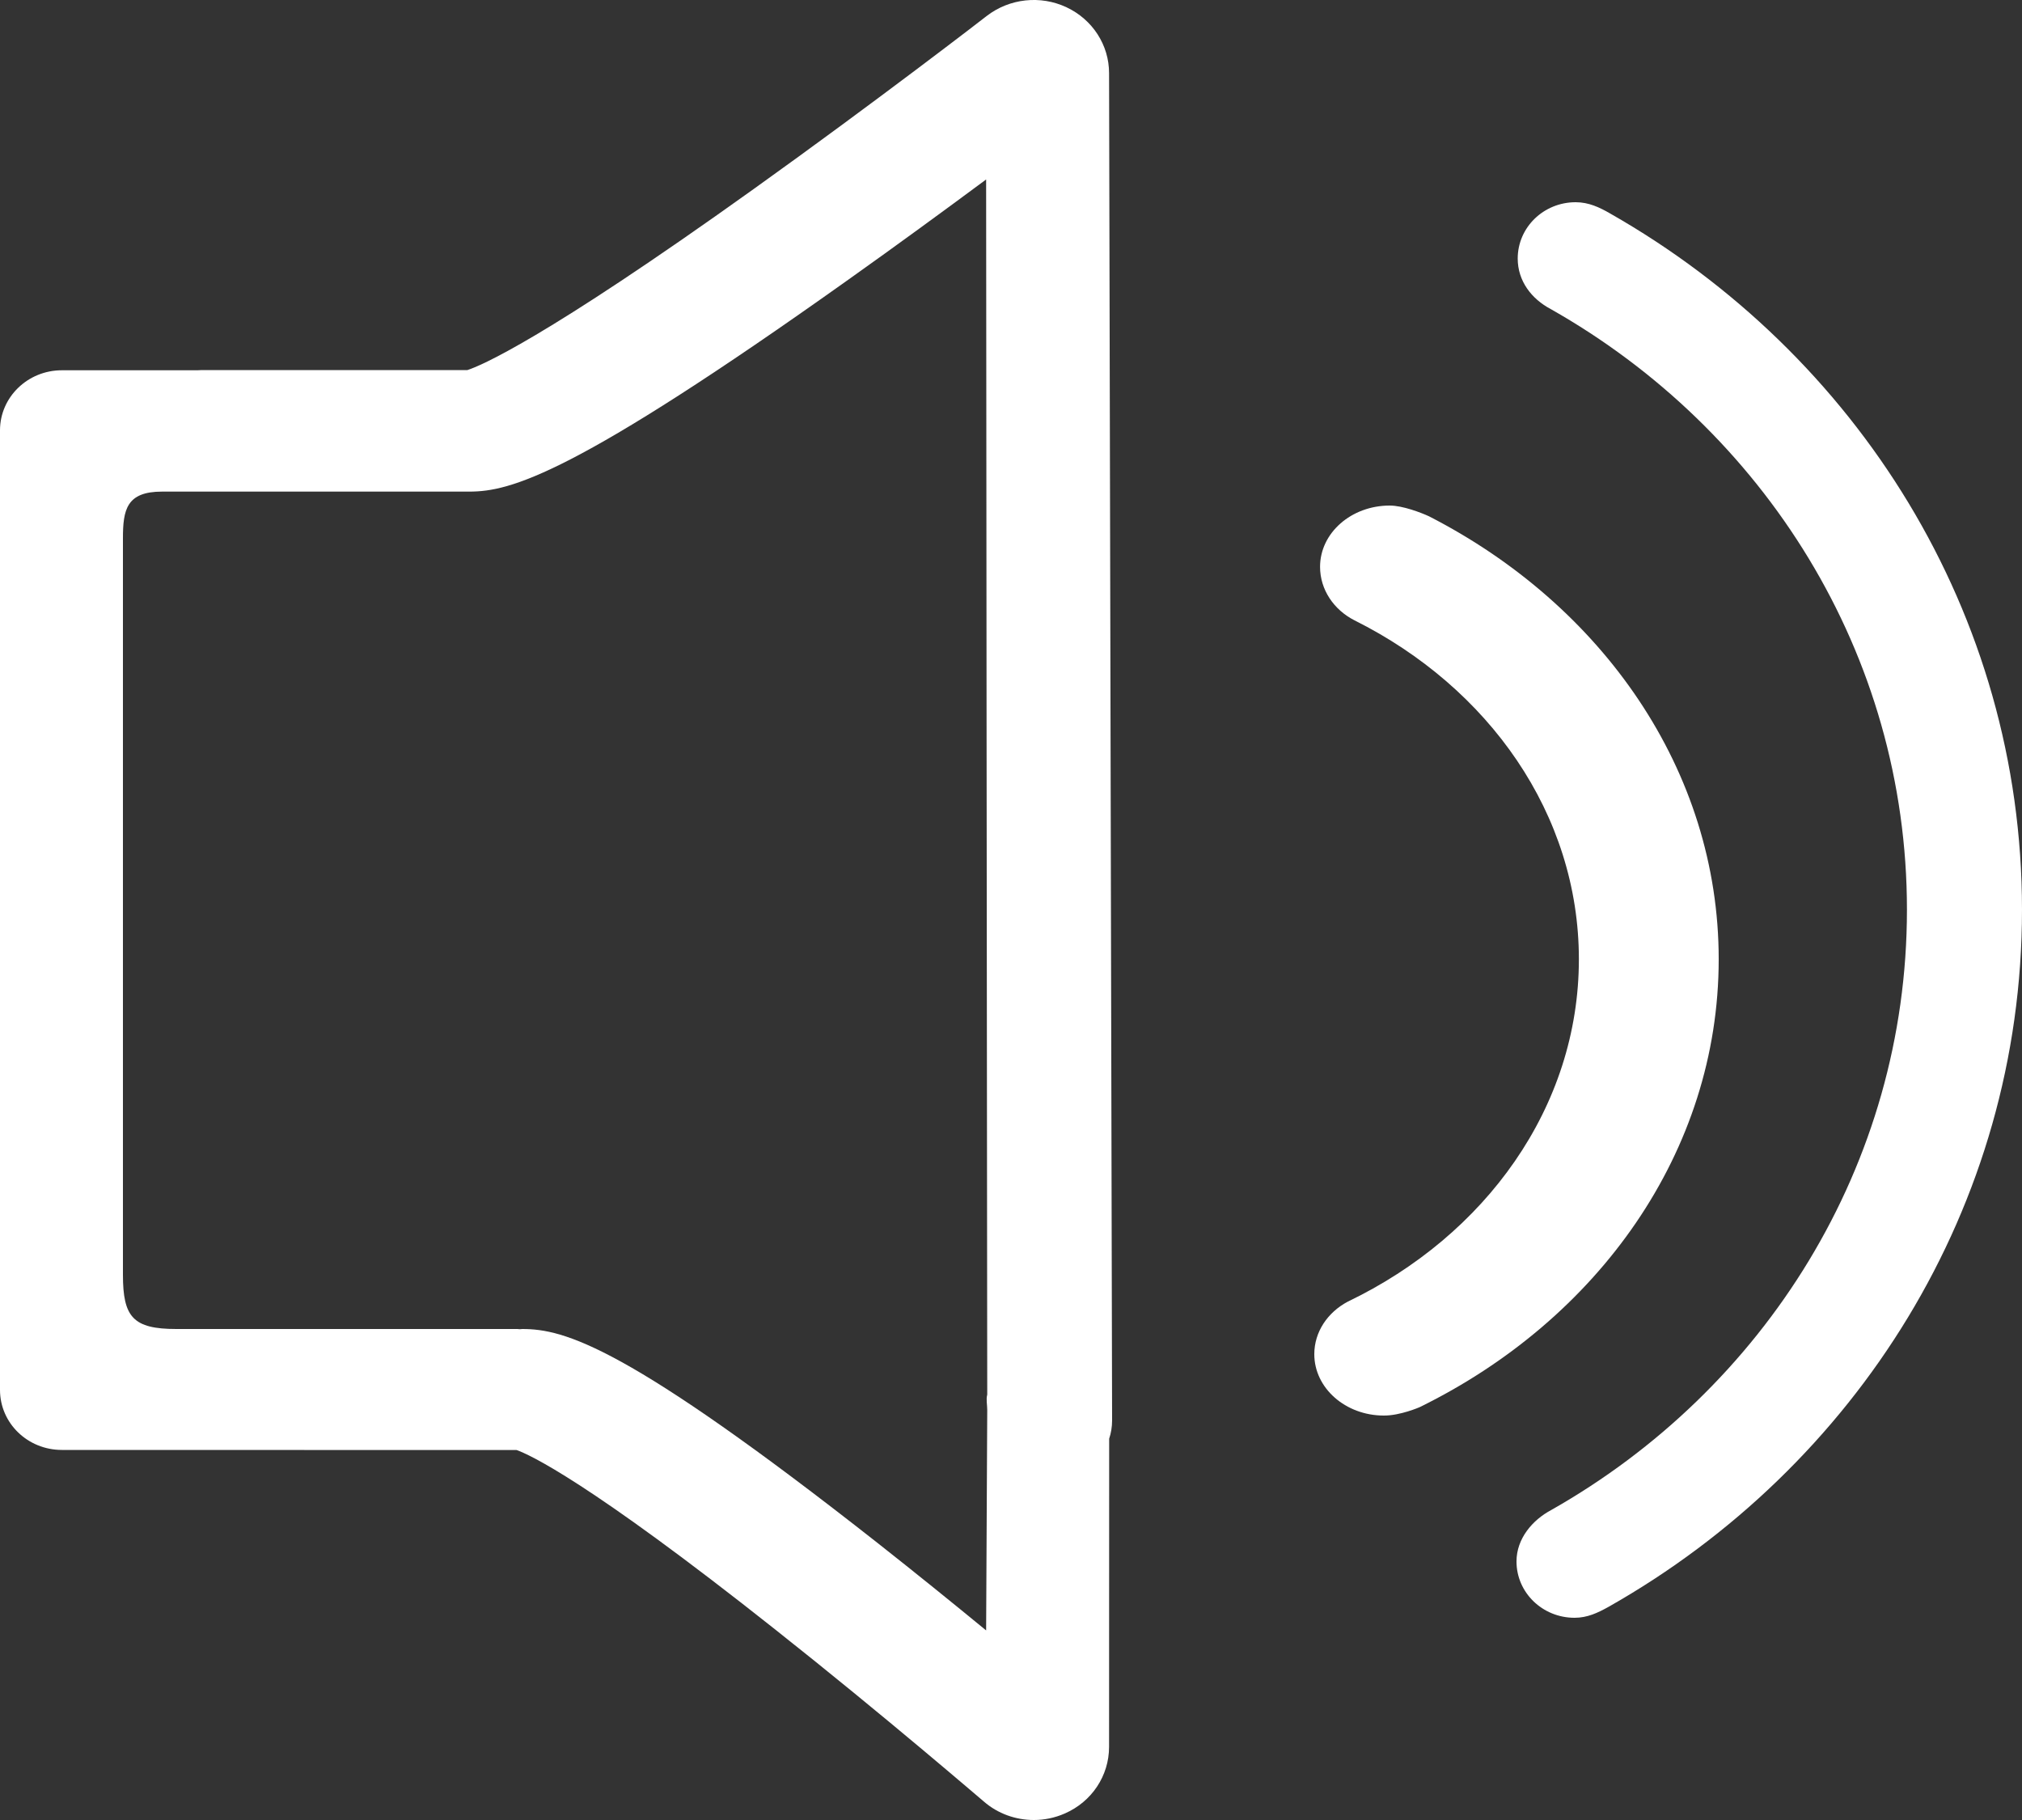 <?xml version="1.0" encoding="UTF-8"?>
<svg width="20px" height="18px" viewBox="0 0 20 18" version="1.1" xmlns="http://www.w3.org/2000/svg" xmlns:xlink="http://www.w3.org/1999/xlink">
    <rect x="0" y="0" width="20" height="18" fill="#333333" stroke="none"/>
    <title>喇叭</title>
    <g id="页面-1" stroke="none" stroke-width="1" fill="none" fill-rule="evenodd">
        <g id="Quntis-Light首页" transform="translate(-110, -727)" fill="#FFFFFF" fill-rule="nonzero">
            <g id="bbb" transform="translate(0, 120)">
                <g id="编组-14" transform="translate(104, 600)">
                    <g id="喇叭" transform="translate(6, 7)">
                        <path d="M15.929,2.113 C15.822,2.051 15.715,2 15.585,2 C15.268,2 15.012,2.249 15.012,2.557 C15.012,2.779 15.148,2.956 15.339,3.057 C17.445,4.249 18.862,6.462 18.862,8.997 C18.862,11.53 17.447,13.742 15.344,14.934 C15.159,15.032 15,15.216 15,15.443 C15,15.751 15.257,16 15.574,16 C15.701,16 15.802,15.952 15.912,15.891 C18.356,14.507 20,11.939 20,8.997 C20,6.061 18.363,3.499 15.929,2.113 Z" id="路径"></path>
                        <path d="M17,9.487 C17,7.617 15.848,5.984 14.134,5.106 C14.056,5.07 13.874,5 13.746,5 C13.365,5 13.057,5.271 13.057,5.606 C13.057,5.831 13.192,6.031 13.399,6.136 C14.724,6.798 15.617,8.051 15.617,9.487 C15.617,10.949 14.692,12.22 13.33,12.874 C13.131,12.98 13,13.173 13,13.393 C13,13.728 13.308,14 13.688,14 C13.85,14.001 14.042,13.917 14.042,13.917 C15.807,13.051 17,11.392 17,9.487 Z" id="路径"></path>
                        <path d="M10.549,0.072 C10.292,-0.049 9.986,-0.016 9.761,0.157 C9.751,0.166 8.659,1.008 7.454,1.87 C5.358,3.37 4.747,3.62 4.623,3.66 L1.998,3.66 C1.982,3.66 1.968,3.661 1.953,3.662 L0.612,3.662 C0.274,3.662 0,3.928 0,4.256 L0,13.746 C0,14.075 0.273,14.34 0.612,14.34 L5.11,14.341 C5.231,14.384 5.808,14.642 7.668,16.116 C8.75,16.972 9.721,17.81 9.731,17.817 C9.87,17.938 10.047,18 10.226,18 C10.329,18 10.433,17.979 10.531,17.936 C10.799,17.82 10.97,17.562 10.97,17.277 C10.97,17.277 10.971,15.035 10.971,14.229 C10.99,14.172 11,14.111 11,14.048 C11,13.983 10.97,0.723 10.97,0.723 C10.97,0.446 10.807,0.193 10.549,0.072 Z M9.765,13.944 C9.765,13.978 9.754,16.125 9.754,16.125 C9.424,15.854 9.057,15.557 8.68,15.26 C6.197,13.308 5.582,13.144 5.166,13.144 C5.157,13.144 5.15,13.146 5.142,13.146 C5.134,13.146 5.126,13.144 5.117,13.144 L1.744,13.144 C1.316,13.144 1.216,13.026 1.216,12.608 L1.216,5.325 C1.216,5.041 1.251,4.862 1.603,4.862 L4.642,4.862 C5.048,4.862 5.671,4.701 8.388,2.768 C8.871,2.425 9.345,2.078 9.754,1.775 C9.754,1.775 9.762,12.037 9.765,13.793 C9.752,13.841 9.765,13.892 9.765,13.944 Z" id="形状"></path>
                    </g>
                </g>
            </g>
        </g>
    </g>
</svg>